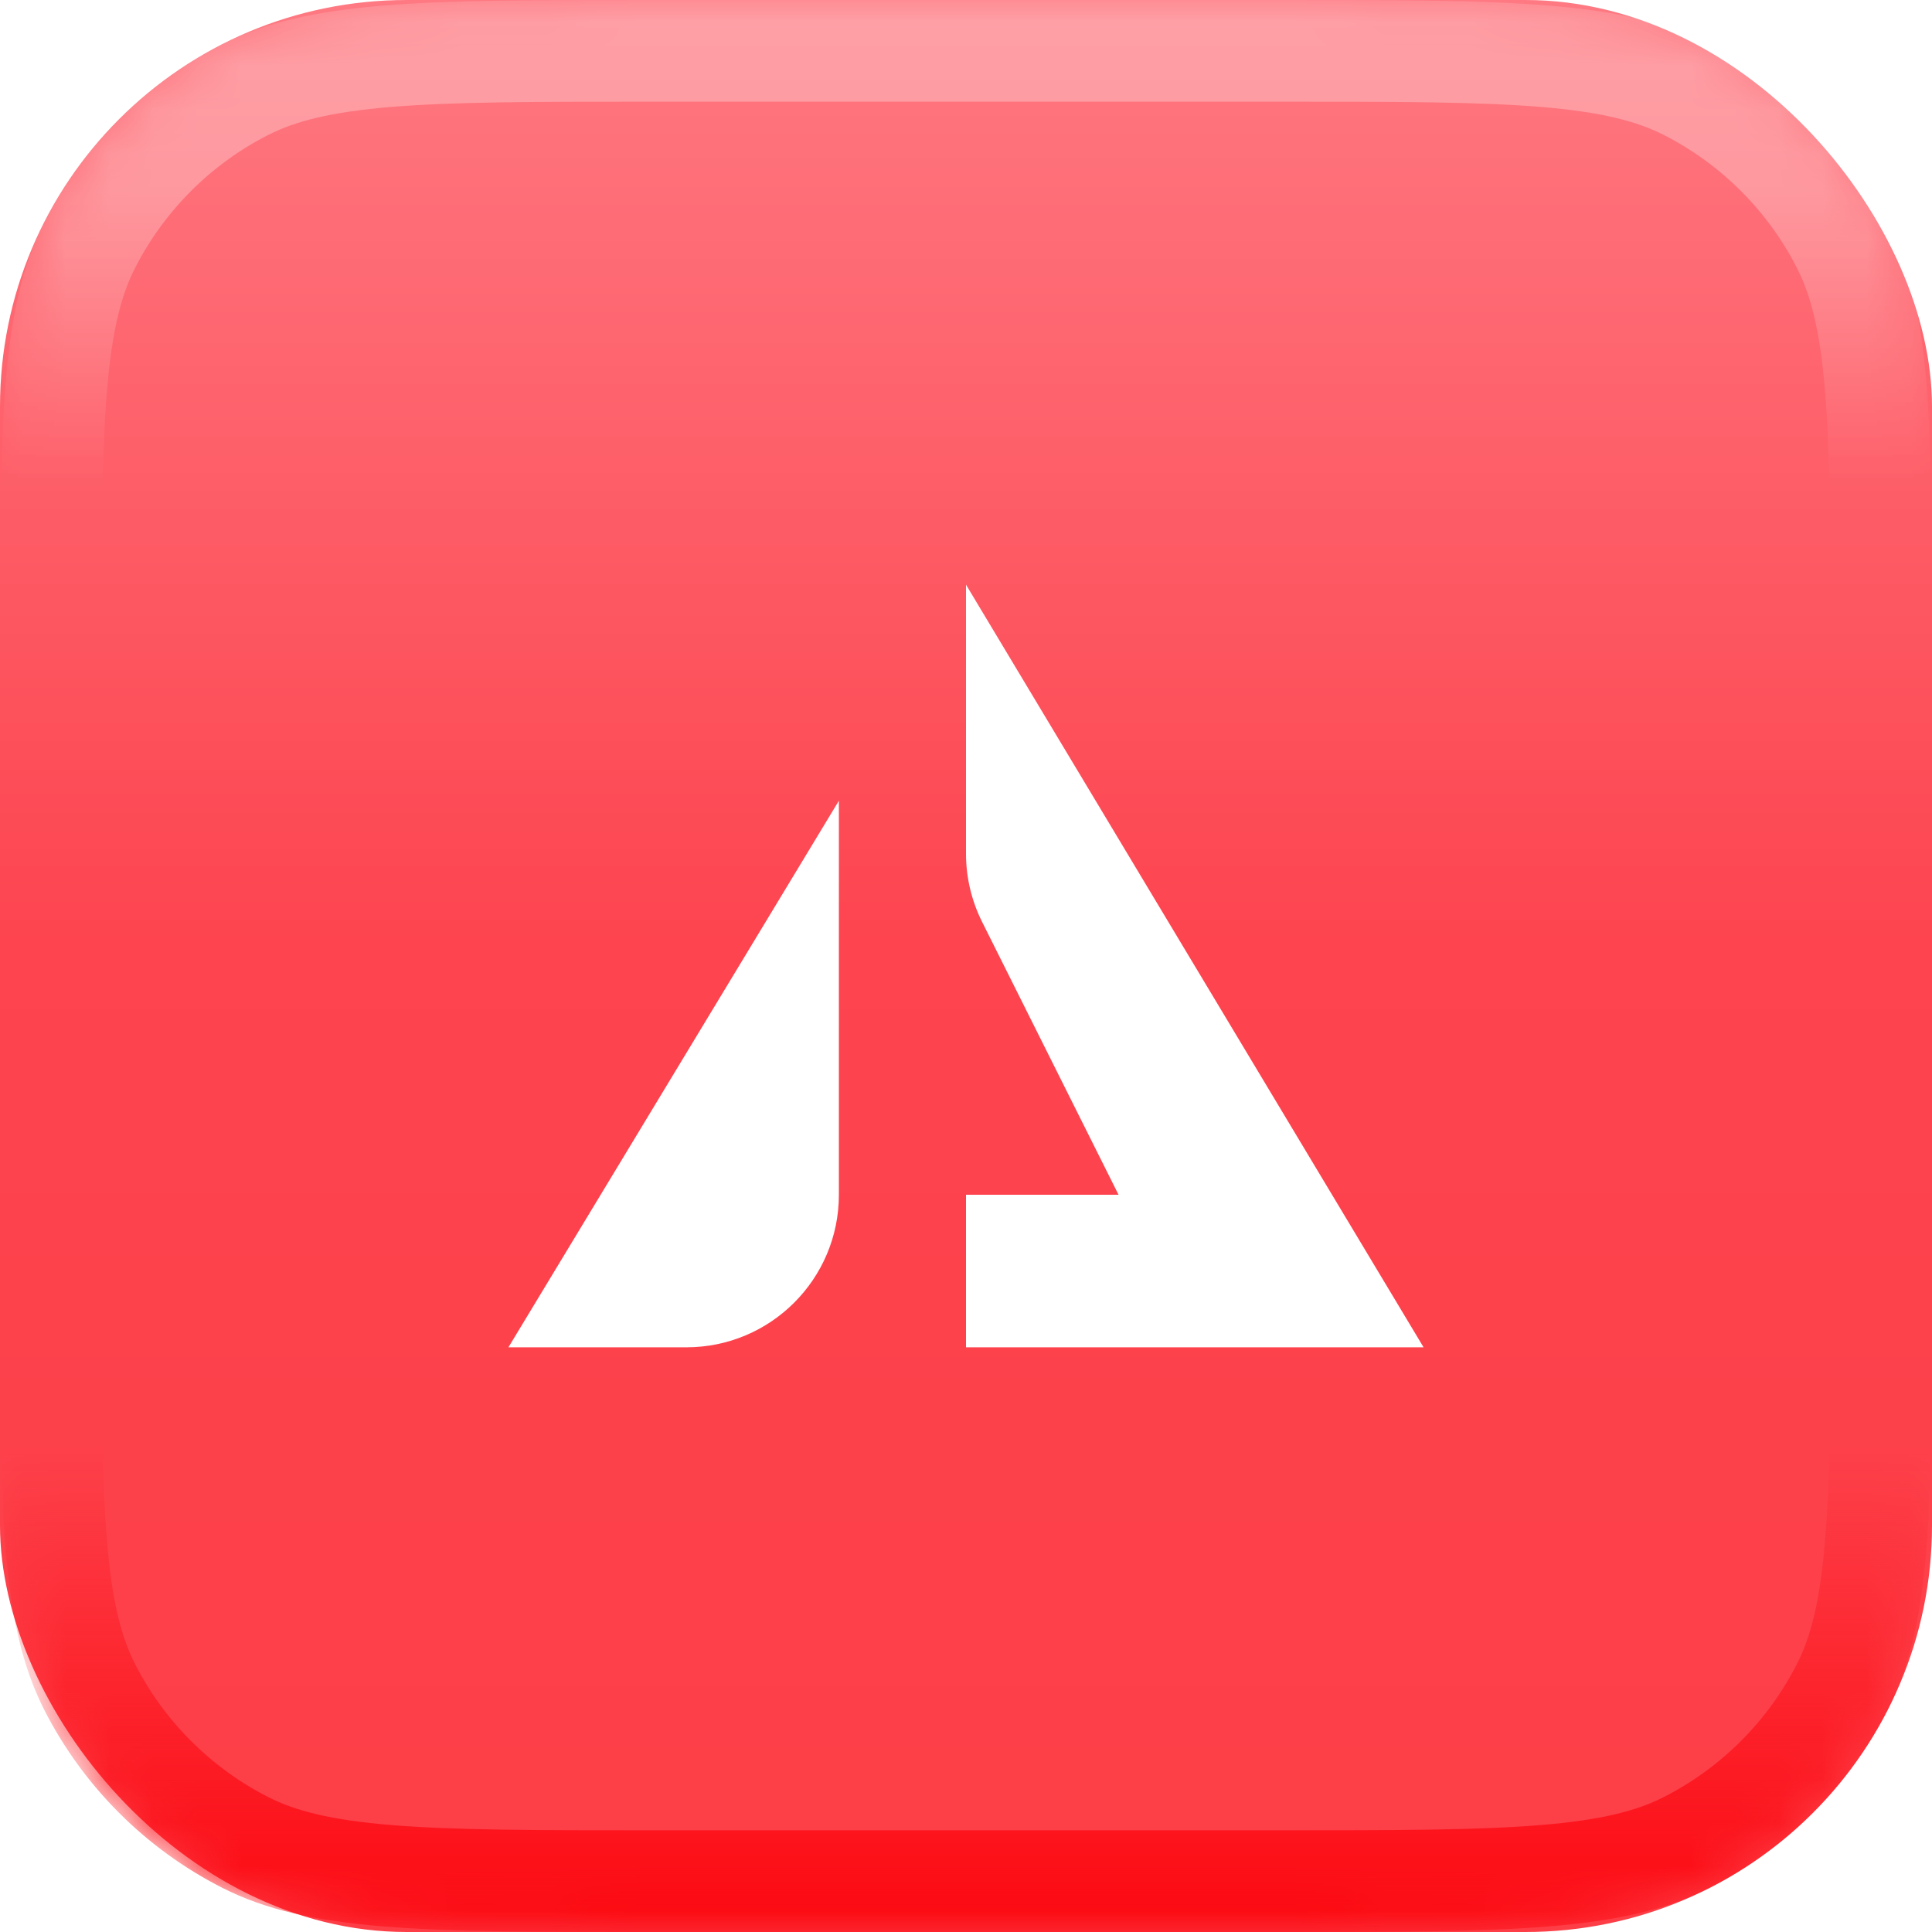 <?xml version="1.0" encoding="UTF-8"?>
<svg xmlns="http://www.w3.org/2000/svg" width="44" height="44" viewBox="0 0 44 44" fill="none">
  <rect width="44" height="44" rx="9.263" fill="url(#paint0_linear_3225_8309)"></rect>
  <mask id="mask0_3225_8309" style="mask-type:alpha" maskUnits="userSpaceOnUse" x="0" y="22" width="44" height="22">
    <path d="M44 29.179C44 34.367 44 36.961 42.99 38.942C42.102 40.685 40.685 42.102 38.942 42.99C36.961 44 34.367 44 29.179 44L14.821 44C9.633 44 7.039 44 5.058 42.99C3.315 42.102 1.898 40.685 1.01 38.942C6.15393e-07 36.961 8.42161e-07 34.367 1.2957e-06 29.179L1.9233e-06 22L44 22L44 29.179Z" fill="#FD444F"></path>
  </mask>
  <g mask="url(#mask0_3225_8309)">
    <g filter="url(#filter0_f_3225_8309)">
      <path d="M29.179 42.842L14.821 42.842C12.208 42.842 10.318 42.841 8.831 42.72C7.358 42.599 6.384 42.367 5.583 41.959C4.058 41.182 2.818 39.942 2.041 38.417C1.634 37.616 1.401 36.642 1.28 35.169C1.159 33.682 1.158 31.792 1.158 29.179L1.158 23.158L42.842 23.158L42.842 29.179C42.842 31.792 42.841 33.682 42.72 35.169C42.599 36.642 42.367 37.616 41.959 38.417C41.182 39.942 39.942 41.182 38.417 41.959C37.616 42.367 36.642 42.599 35.169 42.72C33.682 42.841 31.792 42.842 29.179 42.842Z" stroke="url(#paint1_linear_3225_8309)" stroke-width="2.316"></path>
    </g>
  </g>
  <mask id="mask1_3225_8309" style="mask-type:alpha" maskUnits="userSpaceOnUse" x="0" y="0" width="44" height="22">
    <path d="M0 14.821C0 9.633 0 7.039 1.01 5.058C1.898 3.315 3.315 1.898 5.058 1.01C7.039 0 9.633 0 14.821 0H29.179C34.367 0 36.961 0 38.942 1.01C40.685 1.898 42.102 3.315 42.99 5.058C44 7.039 44 9.633 44 14.821V22H0V14.821Z" fill="#FD444F"></path>
  </mask>
  <g mask="url(#mask1_3225_8309)">
    <g filter="url(#filter1_f_3225_8309)">
      <path d="M14.821 1.158H29.179C31.792 1.158 33.682 1.159 35.169 1.28C36.642 1.401 37.616 1.634 38.417 2.041C39.942 2.818 41.182 4.058 41.959 5.583C42.367 6.384 42.599 7.358 42.72 8.831C42.841 10.318 42.842 12.208 42.842 14.821V20.842H1.158V14.821C1.158 12.208 1.159 10.318 1.28 8.831C1.401 7.358 1.634 6.384 2.041 5.583C2.818 4.058 4.058 2.818 5.583 2.041C6.384 1.634 7.358 1.401 8.831 1.28C10.318 1.159 12.208 1.158 14.821 1.158Z" stroke="url(#paint2_linear_3225_8309)" stroke-width="2.316"></path>
    </g>
  </g>
  <path d="M19.105 18.236V27.21C19.105 29.129 17.55 30.684 15.632 30.684H11.579L19.105 18.236Z" fill="white"></path>
  <path d="M22 27.21V30.684H32.421L22 13.315V19.443C22 19.982 22.126 20.514 22.367 20.996L25.474 27.21H22Z" fill="white"></path>
  <defs>
    <filter id="filter0_f_3225_8309" x="-1.158" y="20.842" width="46.316" height="24.316" color-interpolation-filters="sRGB">
      <feFlood flood-opacity="0" result="BackgroundImageFix"></feFlood>
      <feBlend mode="normal" in="SourceGraphic" in2="BackgroundImageFix" result="shape"></feBlend>
      <feGaussianBlur stdDeviation="0.579" result="effect1_foregroundBlur_3225_8309"></feGaussianBlur>
    </filter>
    <filter id="filter1_f_3225_8309" x="-2.895" y="-2.895" width="49.789" height="27.79" color-interpolation-filters="sRGB">
      <feFlood flood-opacity="0" result="BackgroundImageFix"></feFlood>
      <feBlend mode="normal" in="SourceGraphic" in2="BackgroundImageFix" result="shape"></feBlend>
      <feGaussianBlur stdDeviation="1.447" result="effect1_foregroundBlur_3225_8309"></feGaussianBlur>
    </filter>
    <linearGradient id="paint0_linear_3225_8309" x1="22" y1="0" x2="22" y2="44" gradientUnits="userSpaceOnUse">
      <stop stop-color="#FE7982"></stop>
      <stop offset="0.49" stop-color="#FD444F"></stop>
      <stop offset="1" stop-color="#FD3E47"></stop>
    </linearGradient>
    <linearGradient id="paint1_linear_3225_8309" x1="22" y1="44" x2="22" y2="22" gradientUnits="userSpaceOnUse">
      <stop stop-color="#FC0911"></stop>
      <stop offset="0.505" stop-color="#FC0911" stop-opacity="0"></stop>
    </linearGradient>
    <linearGradient id="paint2_linear_3225_8309" x1="22" y1="0" x2="22" y2="22" gradientUnits="userSpaceOnUse">
      <stop offset="0.198" stop-color="white" stop-opacity="0.29"></stop>
      <stop offset="0.505" stop-color="white" stop-opacity="0"></stop>
    </linearGradient>
  </defs>
</svg>
